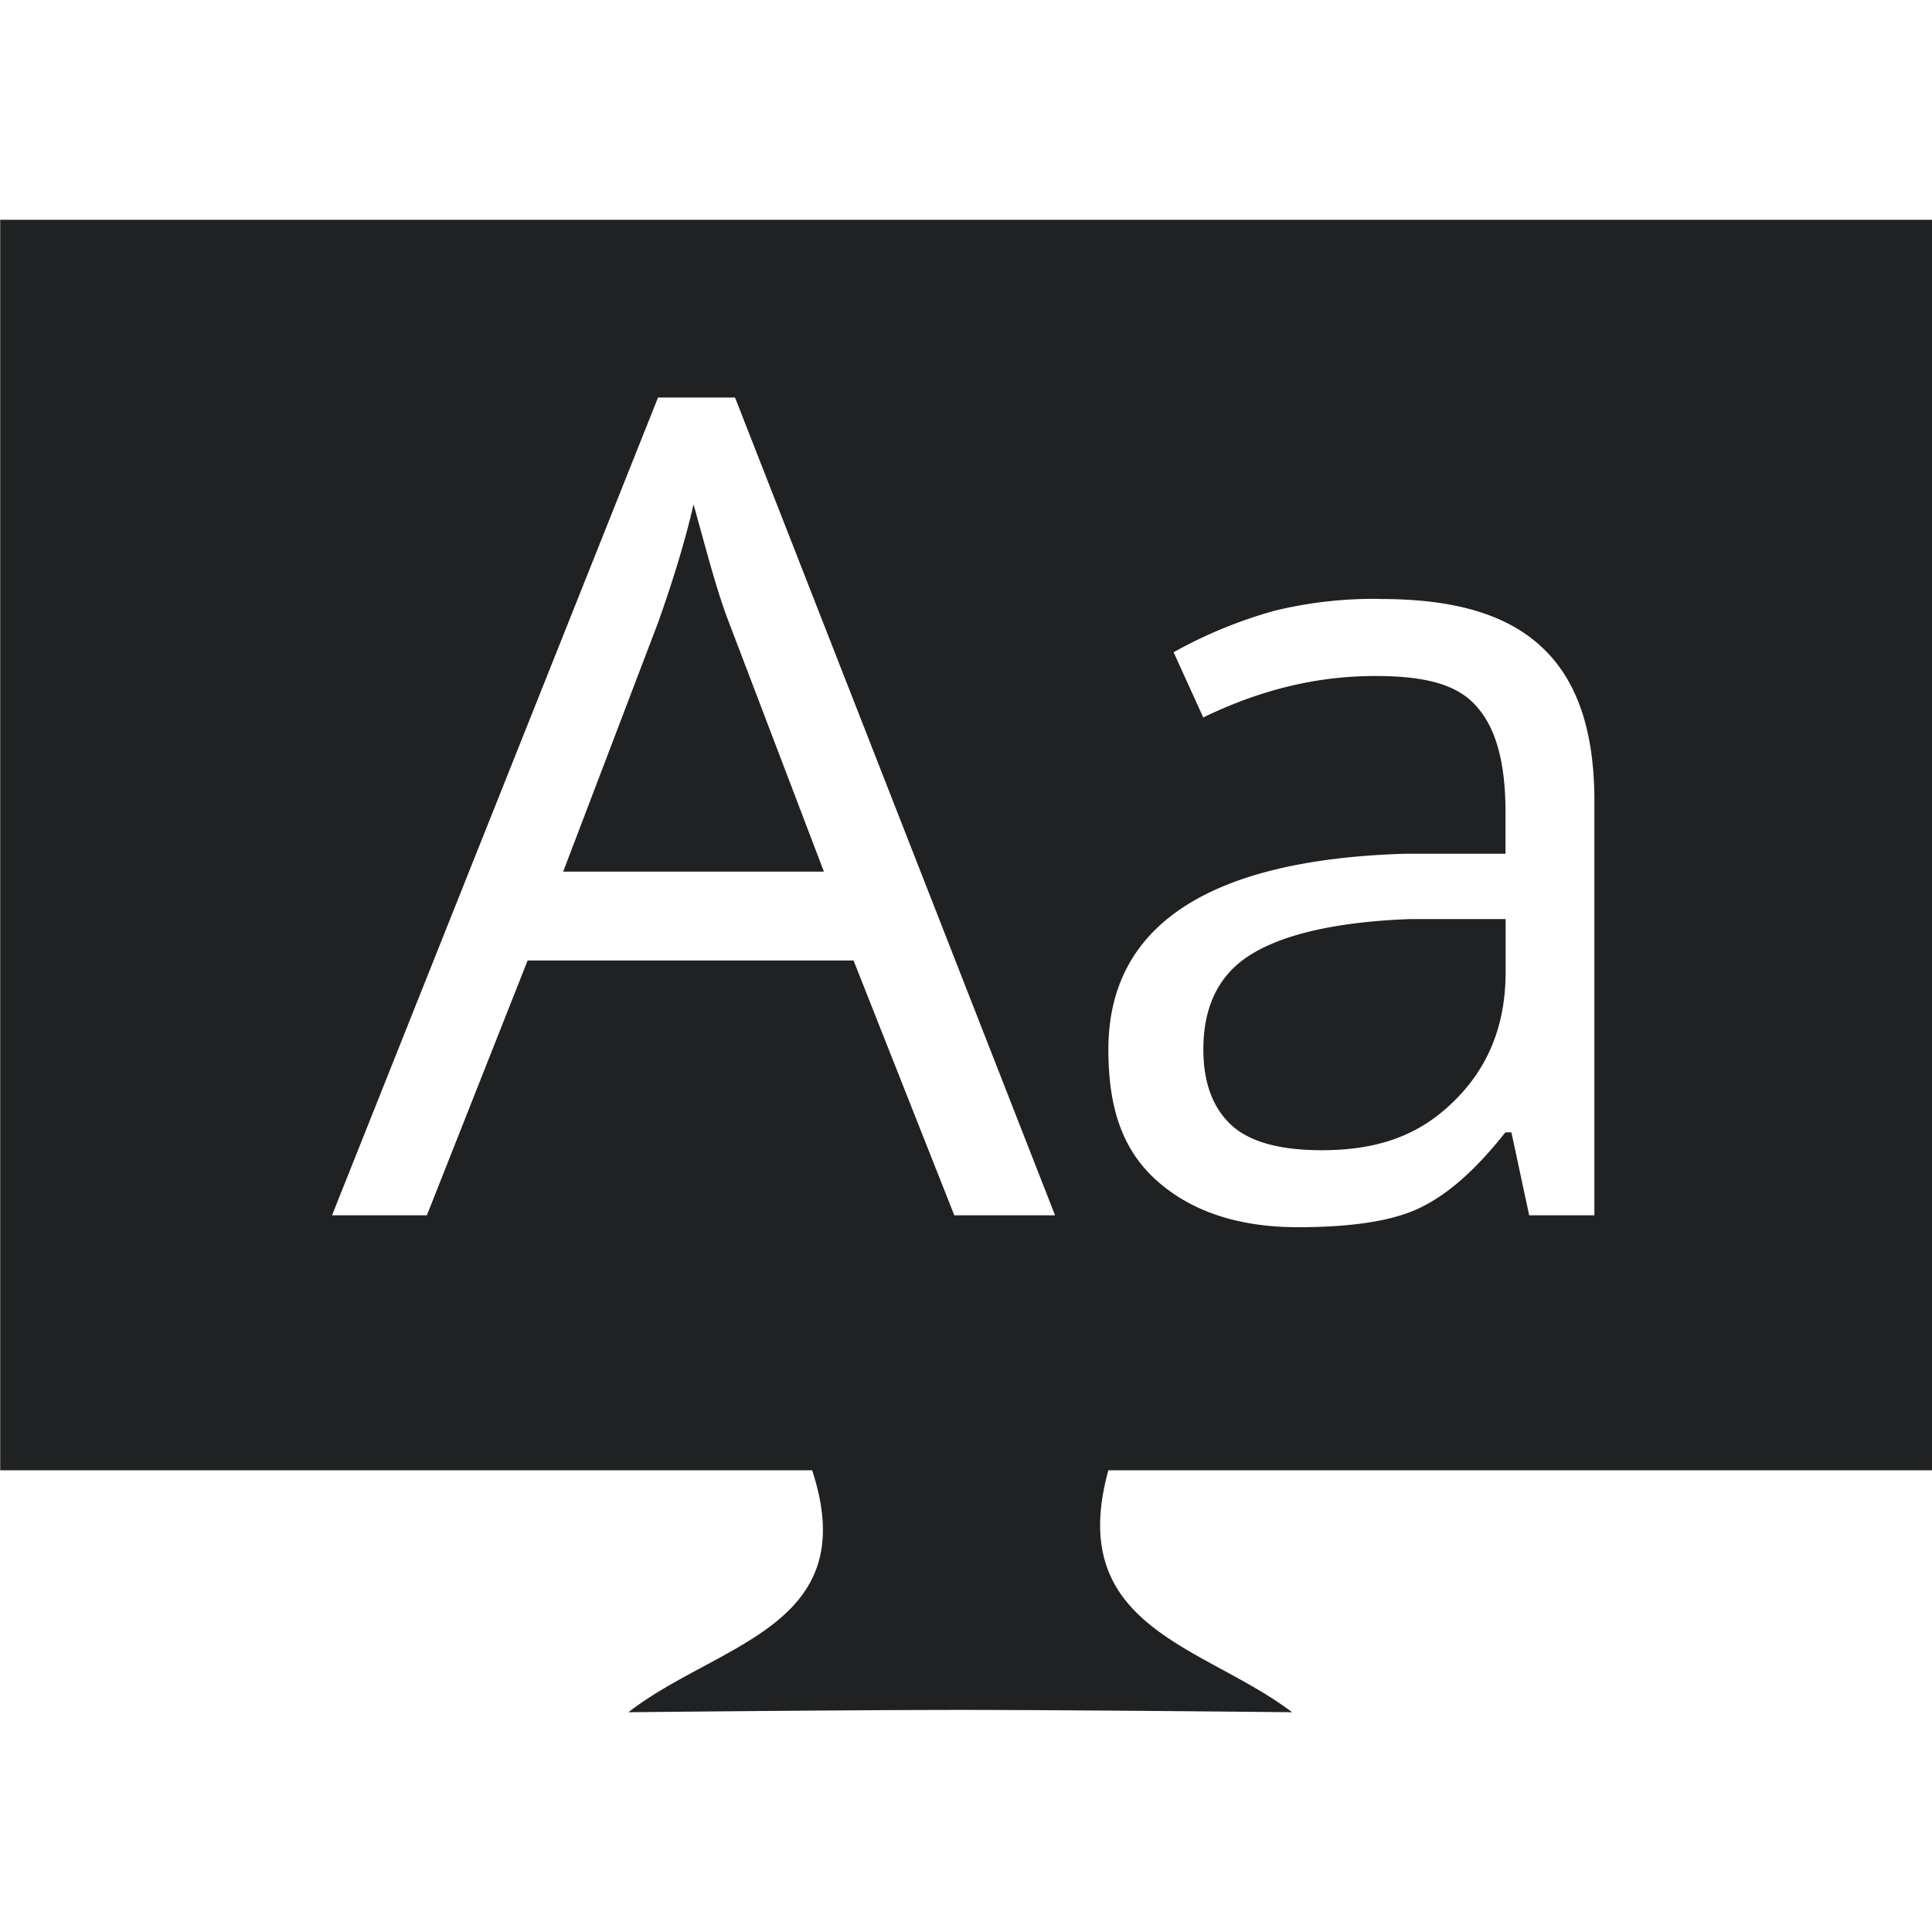 <?xml version="1.0" encoding="UTF-8"?>
<svg xmlns="http://www.w3.org/2000/svg" width="20" height="20" viewBox="0 0 20 20">
	<path fill="#202122" d="M.002 2.275V15.22h8.405c.535 1.624-.975 1.786-1.902 2.505 0 0 2.293-.024 3.439-.024 1.144 0 3.432.024 3.432.024-.905-.688-2.355-.868-1.902-2.505h8.527V2.275h-20zm6.81 1.84h.797l3.313 8.466H9.879L8.836 9.943H5.462l-1.043 2.638h-.982zm.368 1.104c-.084.369-.211.785-.368 1.227L5.83 9.023h2.699l-.982-2.577c-.128-.33-.234-.747-.368-1.227zm7.117.982c.753 0 1.295.157 1.656.491.365.334.552.858.552 1.595v4.294h-.675l-.184-.859h-.062c-.315.396-.605.655-.92.798-.311.138-.758.184-1.227.184-.626 0-1.115-.168-1.472-.491-.353-.323-.491-.754-.491-1.35 0-1.275 1.028-1.963 3.068-2.025h1.043v-.429c0-.495-.091-.87-.307-1.104-.211-.238-.574-.307-1.043-.307-.526 0-1.115.107-1.779.429l-.307-.675a4.748 4.748 0 0 1 1.043-.429 4.334 4.334 0 0 1 1.104-.123zm.307 3.313c-.761.027-1.318.157-1.656.368-.334.207-.491.54-.491.982 0 .346.1.617.307.798.211.181.544.245.92.245.595 0 1.012-.164 1.35-.491.342-.326.552-.762.552-1.35v-.552z"/>
</svg>
